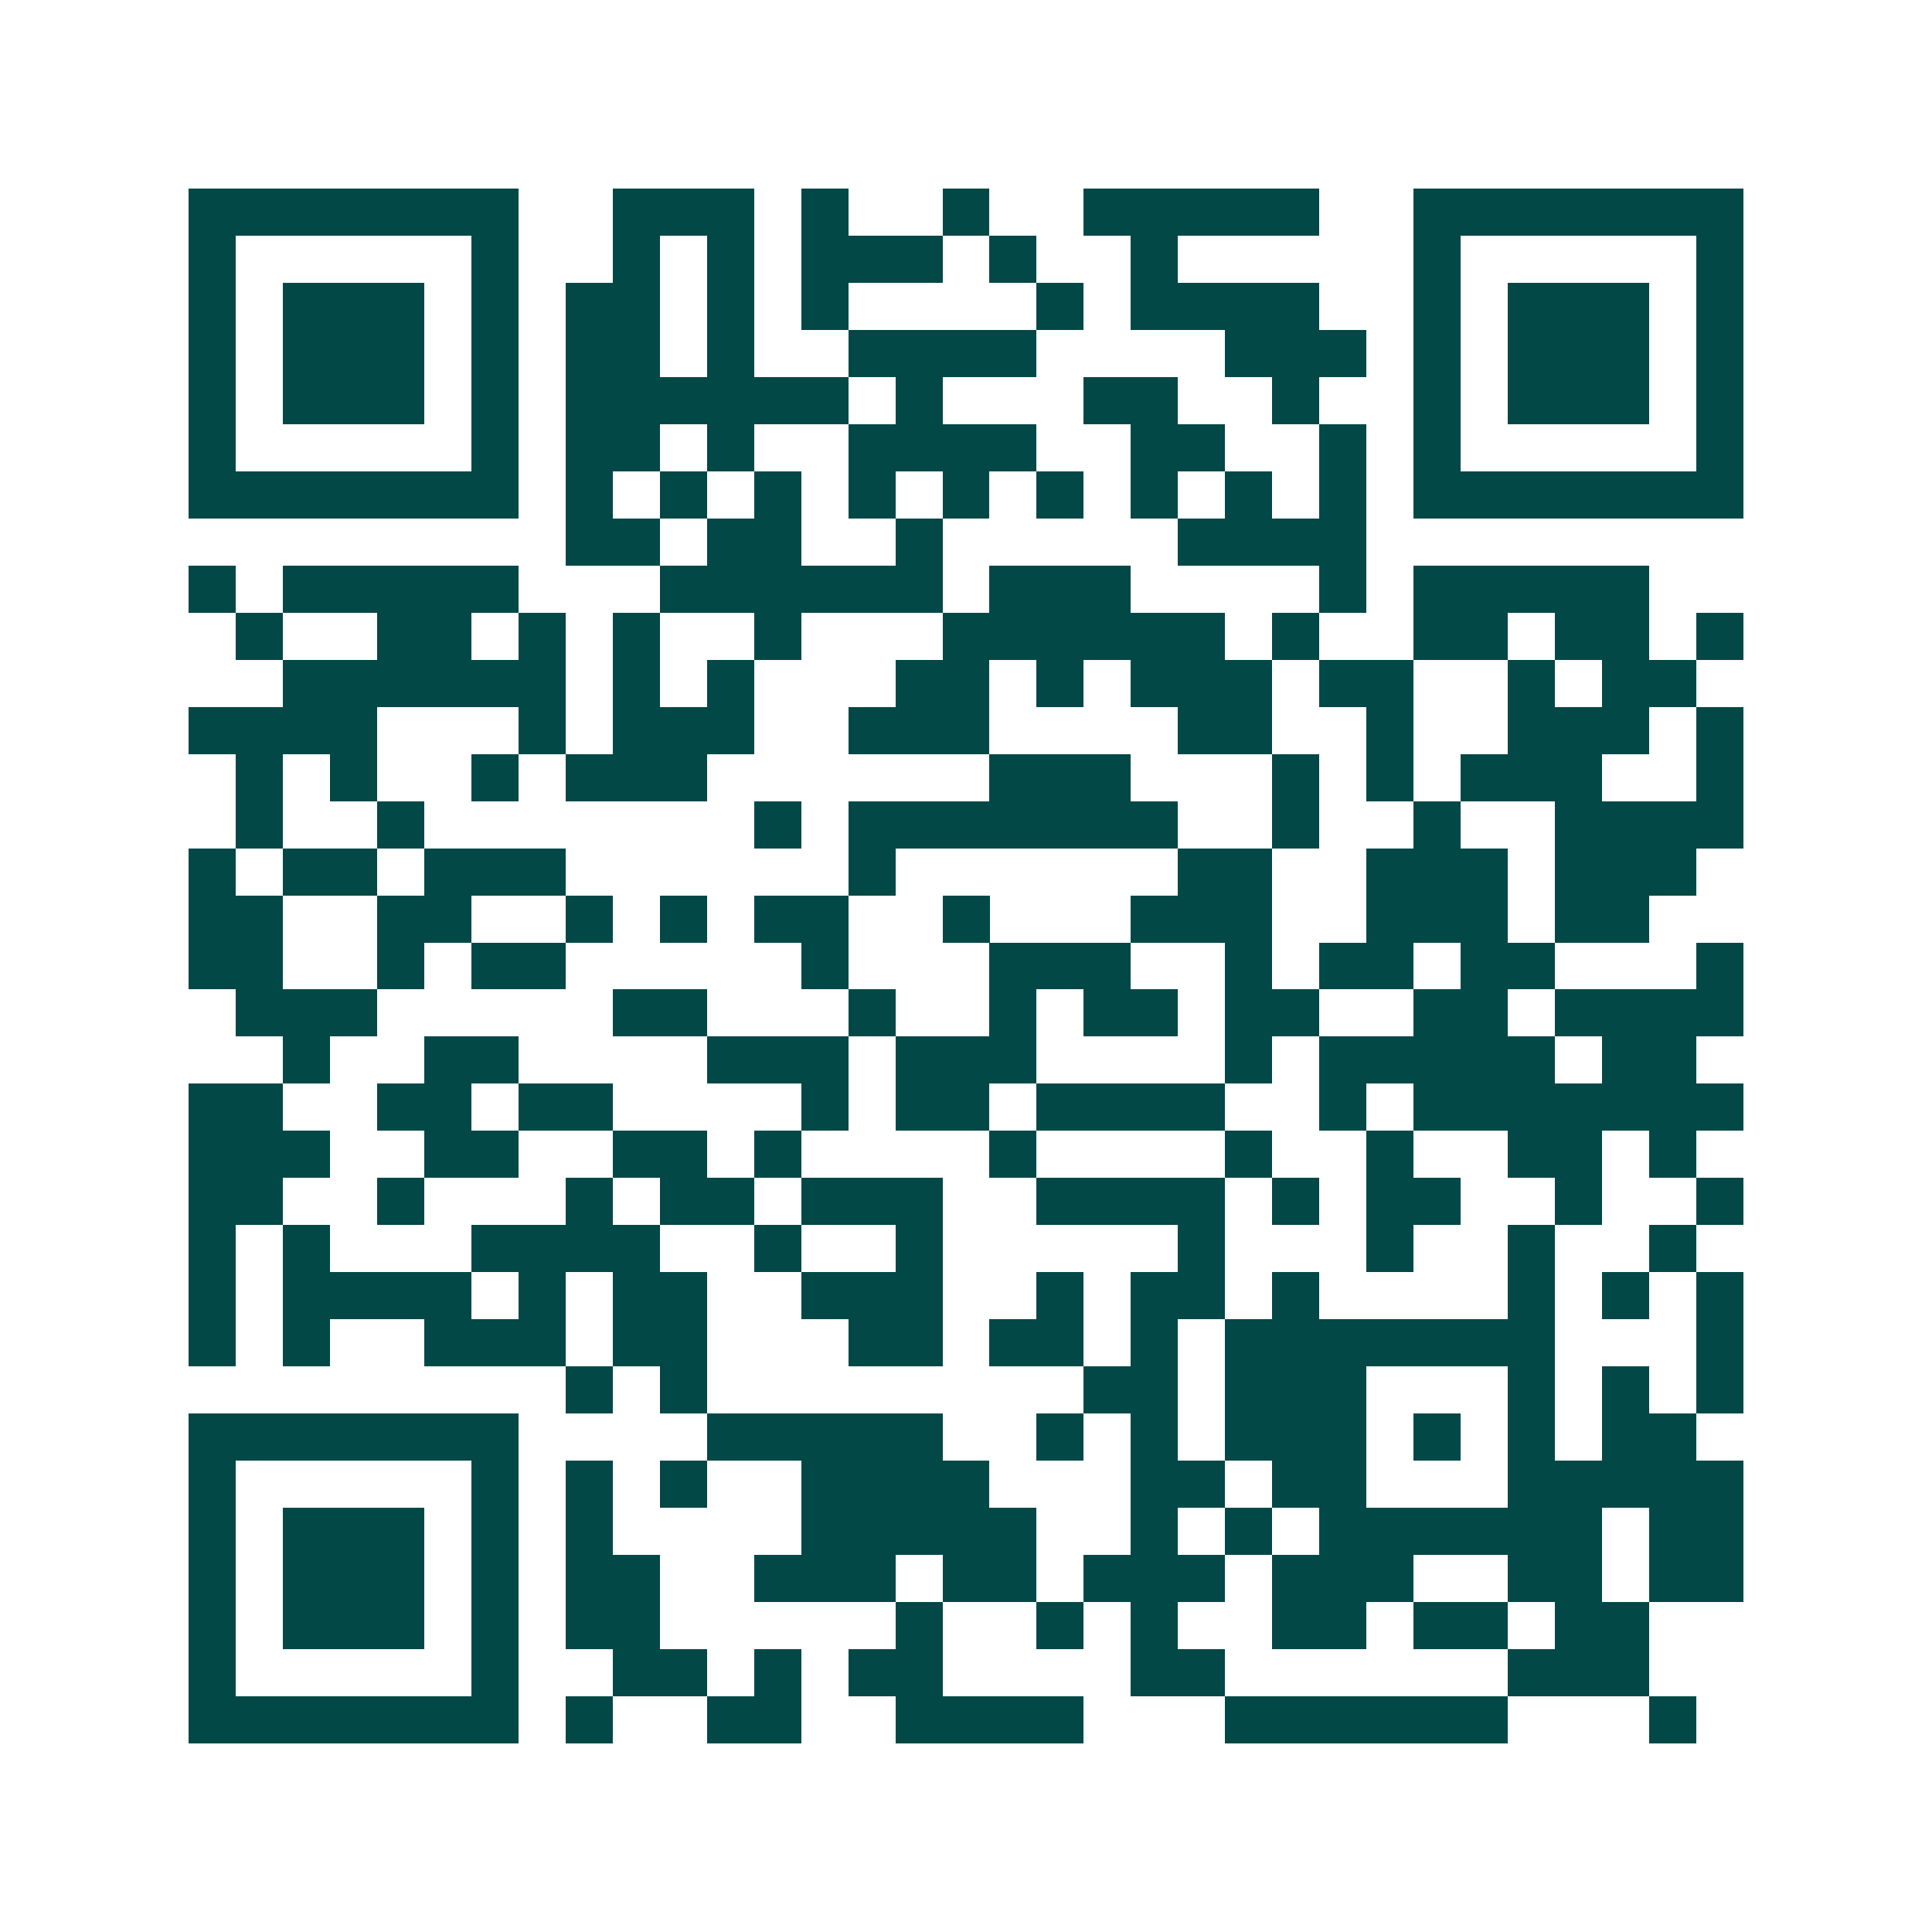 <svg xmlns="http://www.w3.org/2000/svg" width="200" height="200" viewBox="0 0 41 41" shape-rendering="crispEdges"><path fill="#ffffff" d="M0 0h41v41H0z"/><path stroke="#014847" d="M4 4.5h7m2 0h3m1 0h1m2 0h1m2 0h5m2 0h7M4 5.5h1m5 0h1m2 0h1m1 0h1m1 0h3m1 0h1m2 0h1m5 0h1m5 0h1M4 6.5h1m1 0h3m1 0h1m1 0h2m1 0h1m1 0h1m4 0h1m1 0h4m2 0h1m1 0h3m1 0h1M4 7.5h1m1 0h3m1 0h1m1 0h2m1 0h1m2 0h4m4 0h3m1 0h1m1 0h3m1 0h1M4 8.5h1m1 0h3m1 0h1m1 0h6m1 0h1m3 0h2m2 0h1m2 0h1m1 0h3m1 0h1M4 9.5h1m5 0h1m1 0h2m1 0h1m2 0h4m2 0h2m2 0h1m1 0h1m5 0h1M4 10.5h7m1 0h1m1 0h1m1 0h1m1 0h1m1 0h1m1 0h1m1 0h1m1 0h1m1 0h1m1 0h7M12 11.5h2m1 0h2m2 0h1m5 0h4M4 12.5h1m1 0h5m3 0h6m1 0h3m4 0h1m1 0h5M5 13.5h1m2 0h2m1 0h1m1 0h1m2 0h1m3 0h6m1 0h1m2 0h2m1 0h2m1 0h1M6 14.5h6m1 0h1m1 0h1m3 0h2m1 0h1m1 0h3m1 0h2m2 0h1m1 0h2M4 15.5h4m3 0h1m1 0h3m2 0h3m4 0h2m2 0h1m2 0h3m1 0h1M5 16.5h1m1 0h1m2 0h1m1 0h3m6 0h3m3 0h1m1 0h1m1 0h3m2 0h1M5 17.5h1m2 0h1m7 0h1m1 0h7m2 0h1m2 0h1m2 0h4M4 18.5h1m1 0h2m1 0h3m6 0h1m6 0h2m2 0h3m1 0h3M4 19.5h2m2 0h2m2 0h1m1 0h1m1 0h2m2 0h1m3 0h3m2 0h3m1 0h2M4 20.5h2m2 0h1m1 0h2m5 0h1m3 0h3m2 0h1m1 0h2m1 0h2m3 0h1M5 21.5h3m5 0h2m3 0h1m2 0h1m1 0h2m1 0h2m2 0h2m1 0h4M6 22.5h1m2 0h2m4 0h3m1 0h3m4 0h1m1 0h5m1 0h2M4 23.5h2m2 0h2m1 0h2m4 0h1m1 0h2m1 0h4m2 0h1m1 0h7M4 24.5h3m2 0h2m2 0h2m1 0h1m4 0h1m4 0h1m2 0h1m2 0h2m1 0h1M4 25.5h2m2 0h1m3 0h1m1 0h2m1 0h3m2 0h4m1 0h1m1 0h2m2 0h1m2 0h1M4 26.5h1m1 0h1m3 0h4m2 0h1m2 0h1m5 0h1m3 0h1m2 0h1m2 0h1M4 27.5h1m1 0h4m1 0h1m1 0h2m2 0h3m2 0h1m1 0h2m1 0h1m4 0h1m1 0h1m1 0h1M4 28.5h1m1 0h1m2 0h3m1 0h2m3 0h2m1 0h2m1 0h1m1 0h7m3 0h1M12 29.5h1m1 0h1m8 0h2m1 0h3m3 0h1m1 0h1m1 0h1M4 30.5h7m4 0h5m2 0h1m1 0h1m1 0h3m1 0h1m1 0h1m1 0h2M4 31.5h1m5 0h1m1 0h1m1 0h1m2 0h4m3 0h2m1 0h2m3 0h5M4 32.5h1m1 0h3m1 0h1m1 0h1m4 0h5m2 0h1m1 0h1m1 0h6m1 0h2M4 33.5h1m1 0h3m1 0h1m1 0h2m2 0h3m1 0h2m1 0h3m1 0h3m2 0h2m1 0h2M4 34.5h1m1 0h3m1 0h1m1 0h2m5 0h1m2 0h1m1 0h1m2 0h2m1 0h2m1 0h2M4 35.5h1m5 0h1m2 0h2m1 0h1m1 0h2m4 0h2m6 0h3M4 36.5h7m1 0h1m2 0h2m2 0h4m3 0h6m3 0h1"/></svg>
